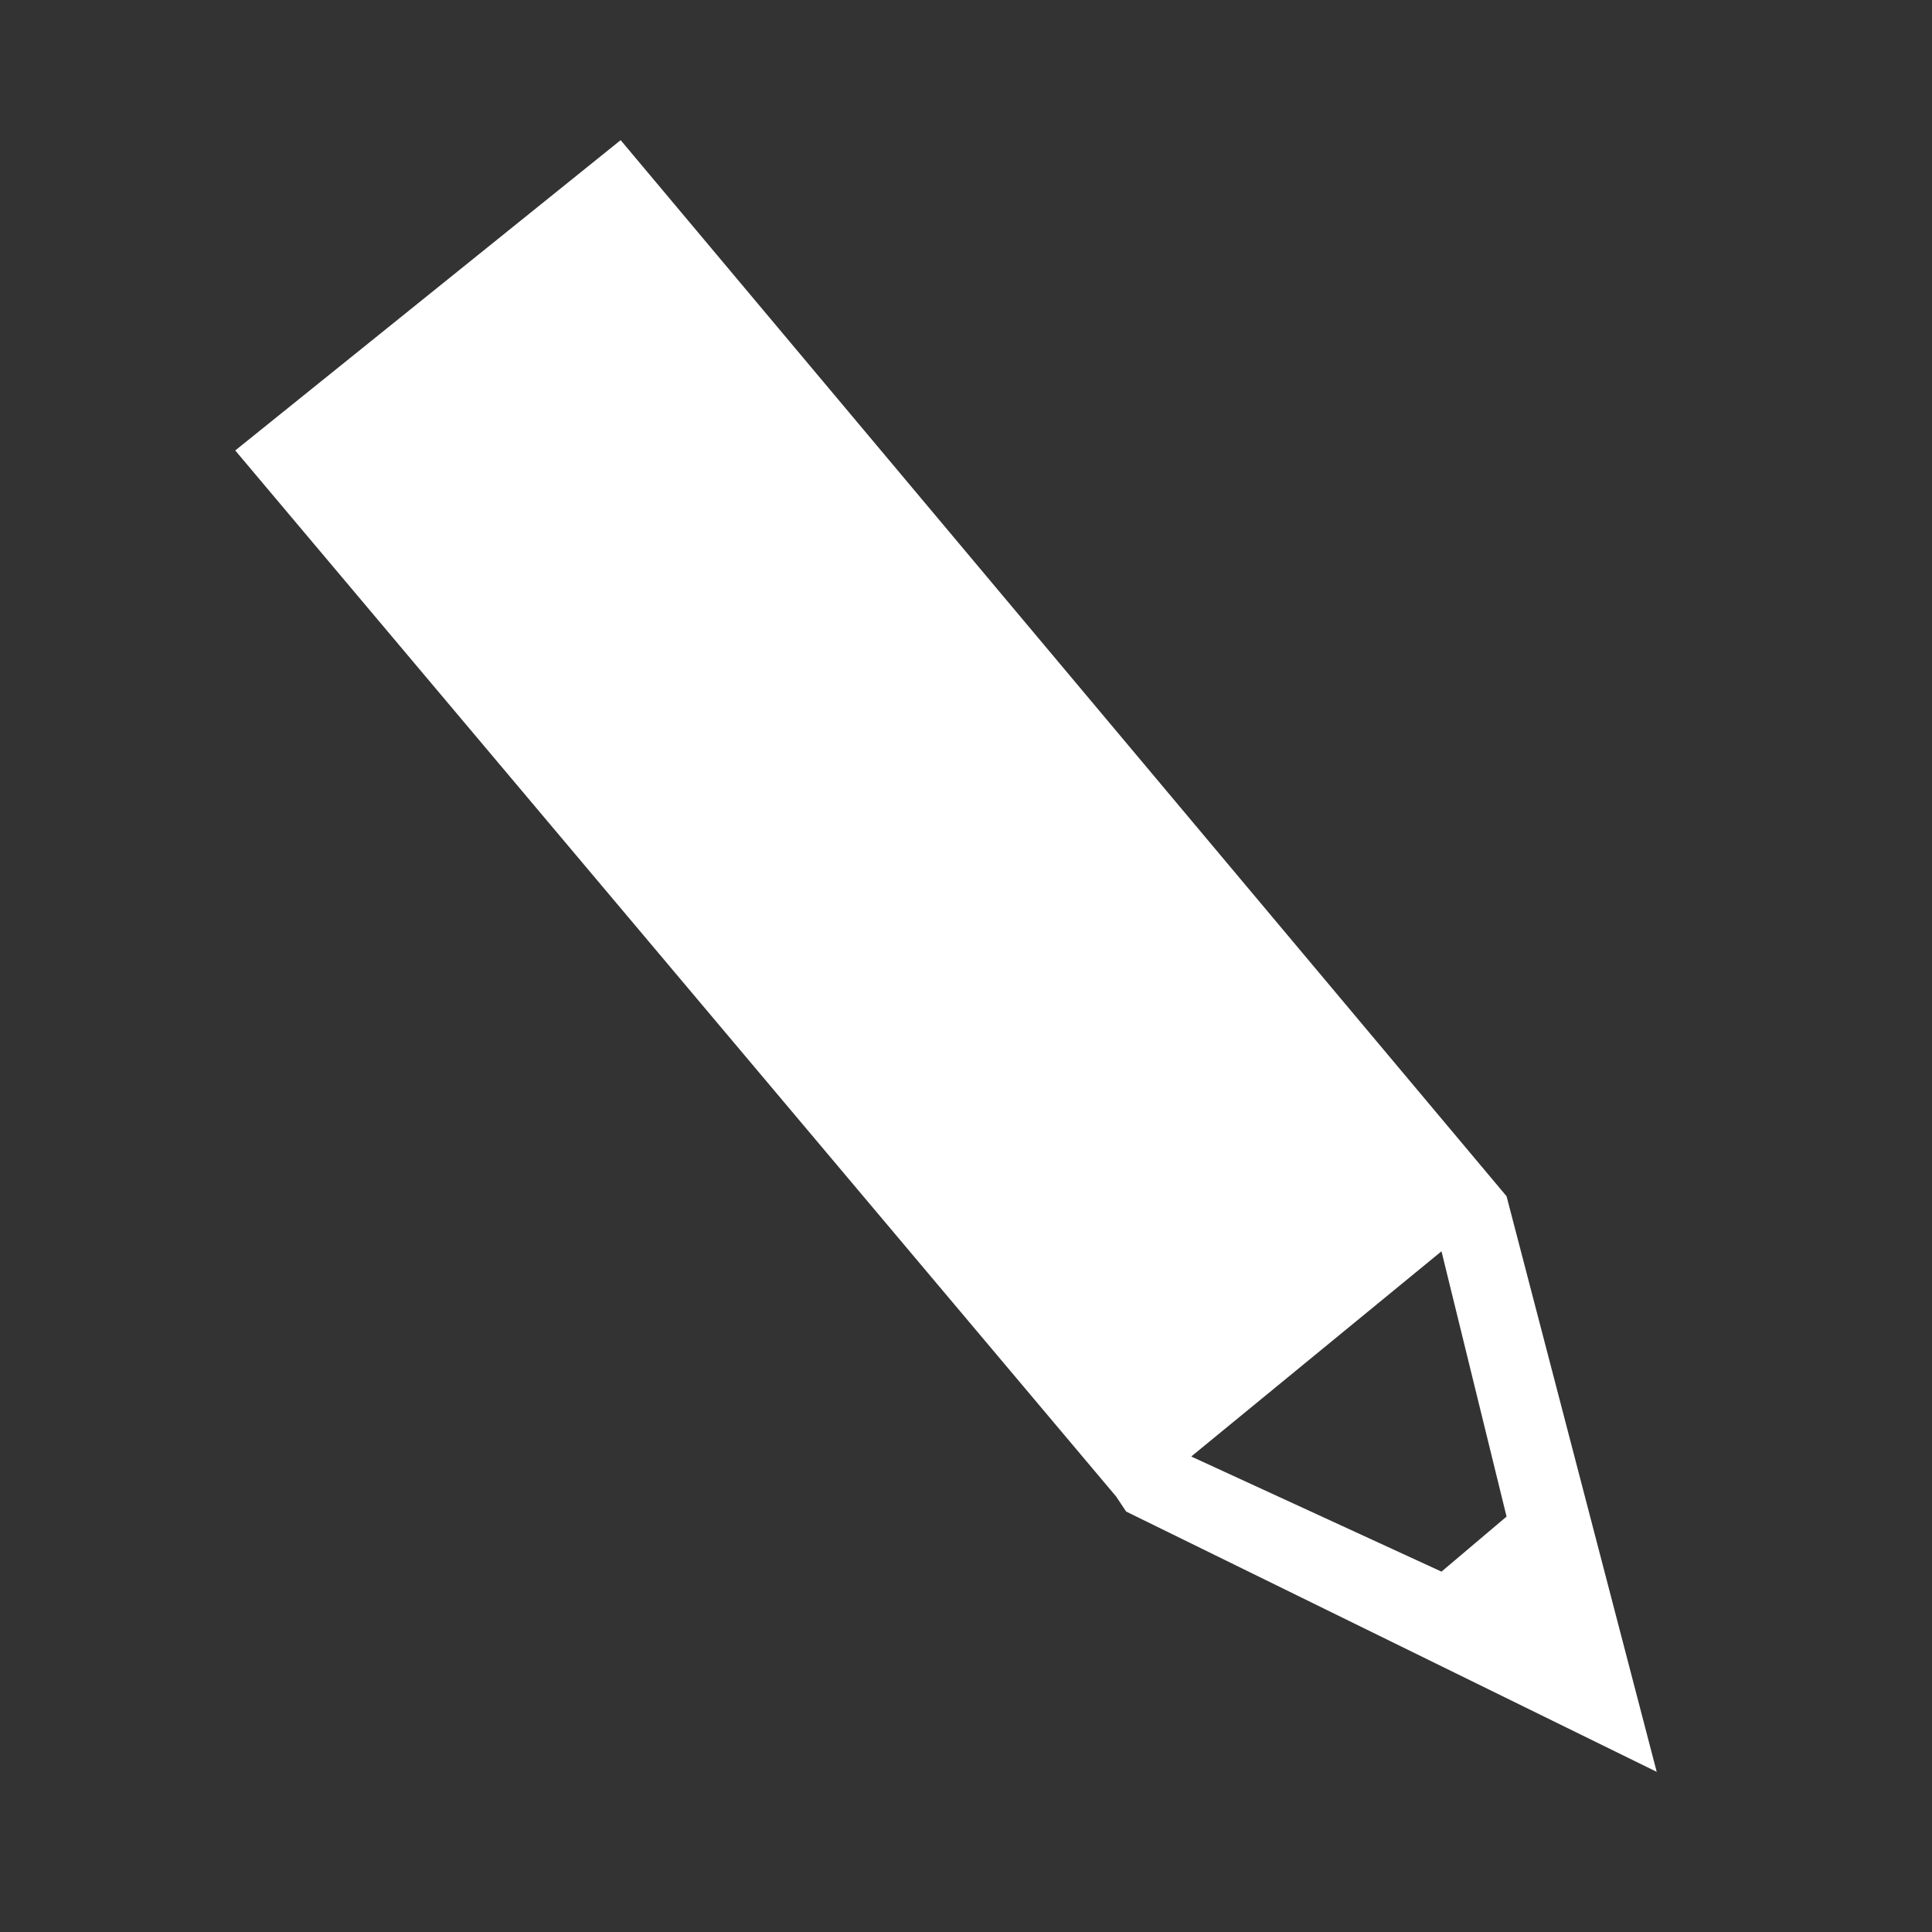 <svg xmlns="http://www.w3.org/2000/svg" xmlns:xlink="http://www.w3.org/1999/xlink" x="0px" y="0px" viewBox="0 0 38.6 38.6" style="enable-background:new 0 0 38.6 38.6;" xml:space="preserve"><rect x="0" y="0" width="38.6" height="38.6" fill="#333333" stroke="none"/><style type="text/css">	.st0{fill:#FFFFFF;}	.st1{fill:none;stroke:#FFFFFF;stroke-width:7;stroke-miterlimit:10;}</style><g id="Calque_2"></g><g id="Calque_1">	<path class="st0" d="M4.7,9l17.6,20.9l0,0l0,0l0.2,0.3l10.6,5.2l-3-11.5L12.4,2.8L4.7,9z M30.1,30.3l-1.3,1.1l-5-2.3l5-4.1  L30.1,30.3z"></path></g></svg>